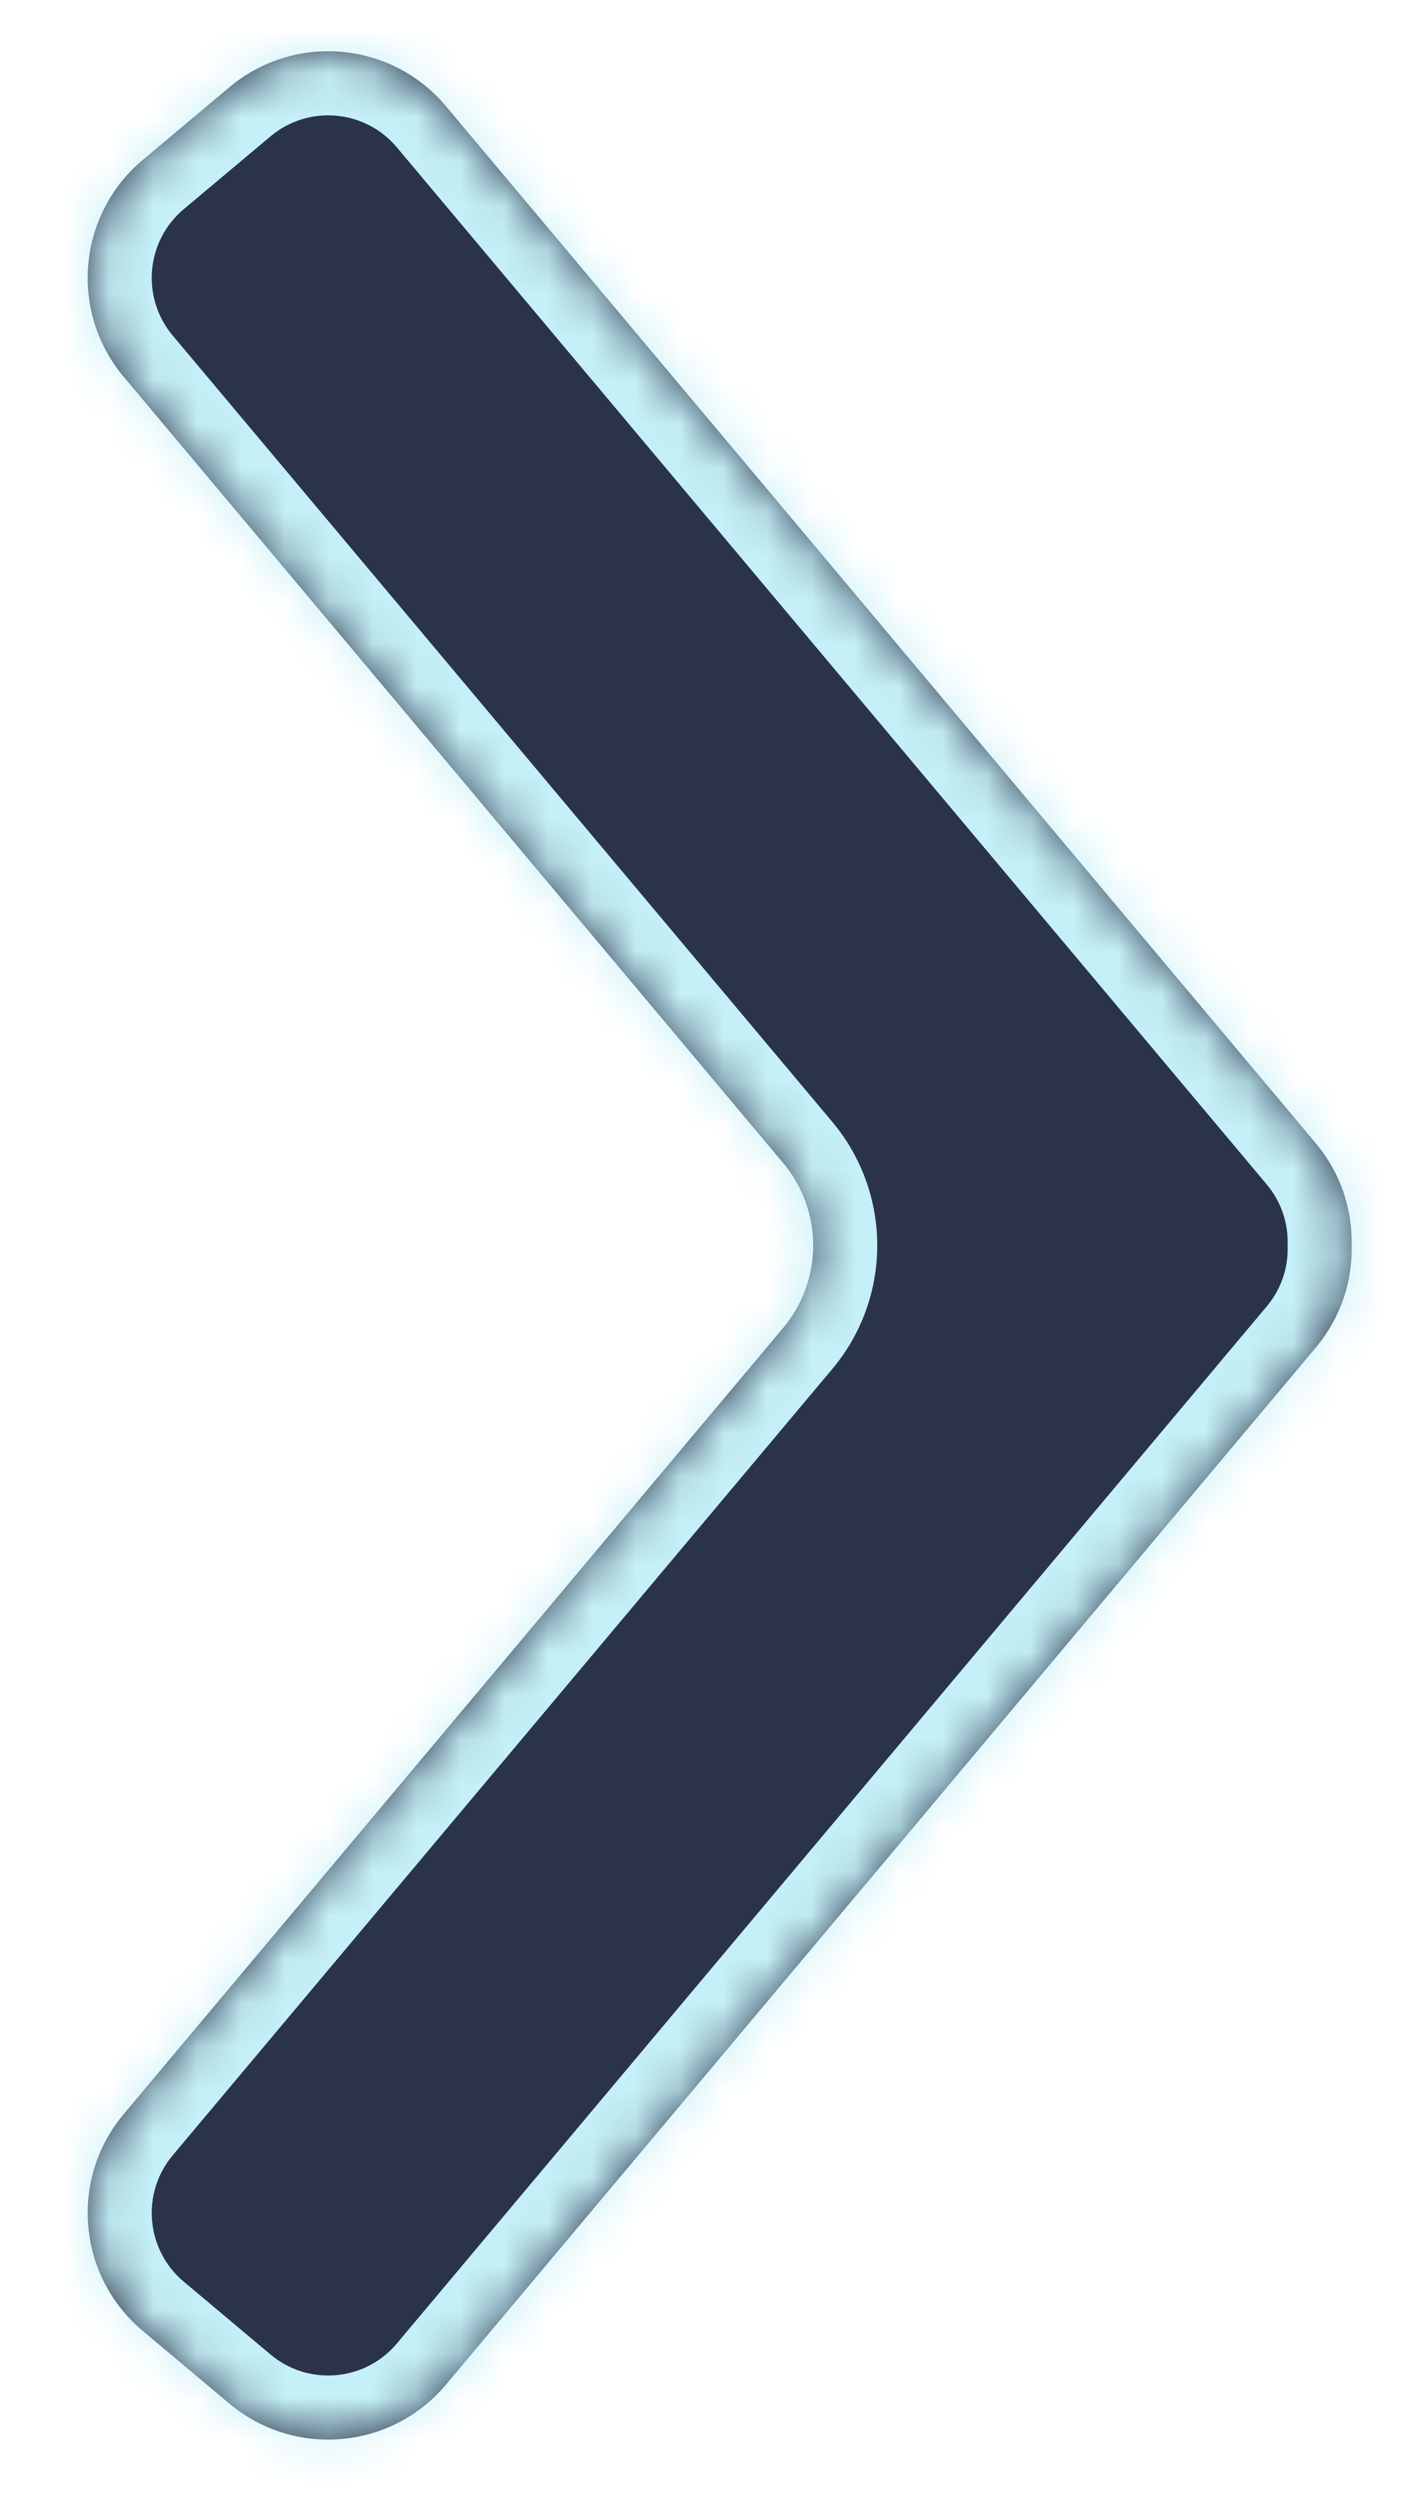 <svg width="32" height="57" viewBox="0 0 32 57" fill="none" xmlns="http://www.w3.org/2000/svg">
<g filter="url(#filter0_d)">
<mask id="path-1-inside-1" fill="white">
<path fill-rule="evenodd" clip-rule="evenodd" d="M17.864 25.348C18.775 26.434 18.775 28.018 17.864 29.104L2.821 47.032C1.576 48.515 1.769 50.727 3.253 51.971L5.232 53.632C6.715 54.876 8.926 54.683 10.171 53.2L30.01 29.556C30.581 28.876 30.849 28.043 30.829 27.22C30.846 26.401 30.578 25.572 30.01 24.896L10.171 1.252C8.926 -0.231 6.715 -0.425 5.232 0.82L3.252 2.481C1.769 3.725 1.576 5.937 2.82 7.42L17.864 25.348Z"/>
</mask>
<path fill-rule="evenodd" clip-rule="evenodd" d="M17.864 25.348C18.775 26.434 18.775 28.018 17.864 29.104L2.821 47.032C1.576 48.515 1.769 50.727 3.253 51.971L5.232 53.632C6.715 54.876 8.926 54.683 10.171 53.2L30.01 29.556C30.581 28.876 30.849 28.043 30.829 27.22C30.846 26.401 30.578 25.572 30.01 24.896L10.171 1.252C8.926 -0.231 6.715 -0.425 5.232 0.82L3.252 2.481C1.769 3.725 1.576 5.937 2.82 7.42L17.864 25.348Z" fill="#2A334A"/>
<path d="M2.821 47.032L1.702 46.093H1.702L2.821 47.032ZM3.253 51.971L4.192 50.852L3.253 51.971ZM5.232 53.632L6.171 52.513L5.232 53.632ZM10.171 53.2L11.29 54.139L11.29 54.139L10.171 53.2ZM30.01 29.556L31.129 30.495L31.129 30.495L30.01 29.556ZM30.829 27.22L29.369 27.19L29.368 27.222L29.369 27.255L30.829 27.22ZM30.01 24.896L28.891 25.834L28.891 25.834L30.01 24.896ZM10.171 1.252L11.29 0.313L10.171 1.252ZM5.232 0.82L4.293 -0.299L4.293 -0.299L5.232 0.82ZM3.252 2.481L4.191 3.6L4.191 3.6L3.252 2.481ZM2.82 7.42L3.939 6.481L3.939 6.481L2.82 7.42ZM3.939 47.971L18.983 30.043L16.745 28.165L1.702 46.093L3.939 47.971ZM4.192 50.852C3.326 50.126 3.213 48.836 3.939 47.971L1.702 46.093C-0.061 48.194 0.213 51.327 2.314 53.09L4.192 50.852ZM6.171 52.513L4.192 50.852L2.314 53.09L4.293 54.751L6.171 52.513ZM9.052 52.261C8.326 53.126 7.036 53.239 6.171 52.513L4.293 54.751C6.394 56.514 9.527 56.24 11.29 54.139L9.052 52.261ZM28.891 28.617L9.052 52.261L11.29 54.139L31.129 30.495L28.891 28.617ZM29.369 27.255C29.381 27.736 29.225 28.22 28.891 28.617L31.129 30.495C31.937 29.532 32.318 28.349 32.29 27.185L29.369 27.255ZM32.29 27.25C32.314 26.091 31.933 24.915 31.129 23.957L28.891 25.834C29.223 26.23 29.379 26.711 29.369 27.19L32.29 27.25ZM31.129 23.957L11.29 0.313L9.052 2.191L28.891 25.834L31.129 23.957ZM11.29 0.313C9.526 -1.788 6.394 -2.062 4.293 -0.299L6.171 1.939C7.036 1.213 8.326 1.326 9.052 2.191L11.29 0.313ZM4.293 -0.299L2.313 1.362L4.191 3.6L6.171 1.939L4.293 -0.299ZM2.313 1.362C0.212 3.125 -0.062 6.257 1.701 8.359L3.939 6.481C3.213 5.616 3.326 4.326 4.191 3.6L2.313 1.362ZM1.701 8.359L16.745 26.287L18.983 24.409L3.939 6.481L1.701 8.359ZM18.983 30.043C20.35 28.414 20.35 26.038 18.983 24.409L16.745 26.287C17.201 26.83 17.201 27.622 16.745 28.165L18.983 30.043Z" fill="#C5F0F7" mask="url(#path-1-inside-1)"/>
</g>
<defs>
<filter id="filter0_d" x="0.831" y="0" width="31.168" height="56.789" filterUnits="userSpaceOnUse" color-interpolation-filters="sRGB">
<feFlood flood-opacity="0" result="BackgroundImageFix"/>
<feColorMatrix in="SourceAlpha" type="matrix" values="0 0 0 0 0 0 0 0 0 0 0 0 0 0 0 0 0 0 127 0"/>
<feOffset dy="1.169"/>
<feGaussianBlur stdDeviation="0.584"/>
<feColorMatrix type="matrix" values="0 0 0 0 0 0 0 0 0 0 0 0 0 0 0 0 0 0 0.25 0"/>
<feBlend mode="normal" in2="BackgroundImageFix" result="effect1_dropShadow"/>
<feBlend mode="normal" in="SourceGraphic" in2="effect1_dropShadow" result="shape"/>
</filter>
</defs>
</svg>
